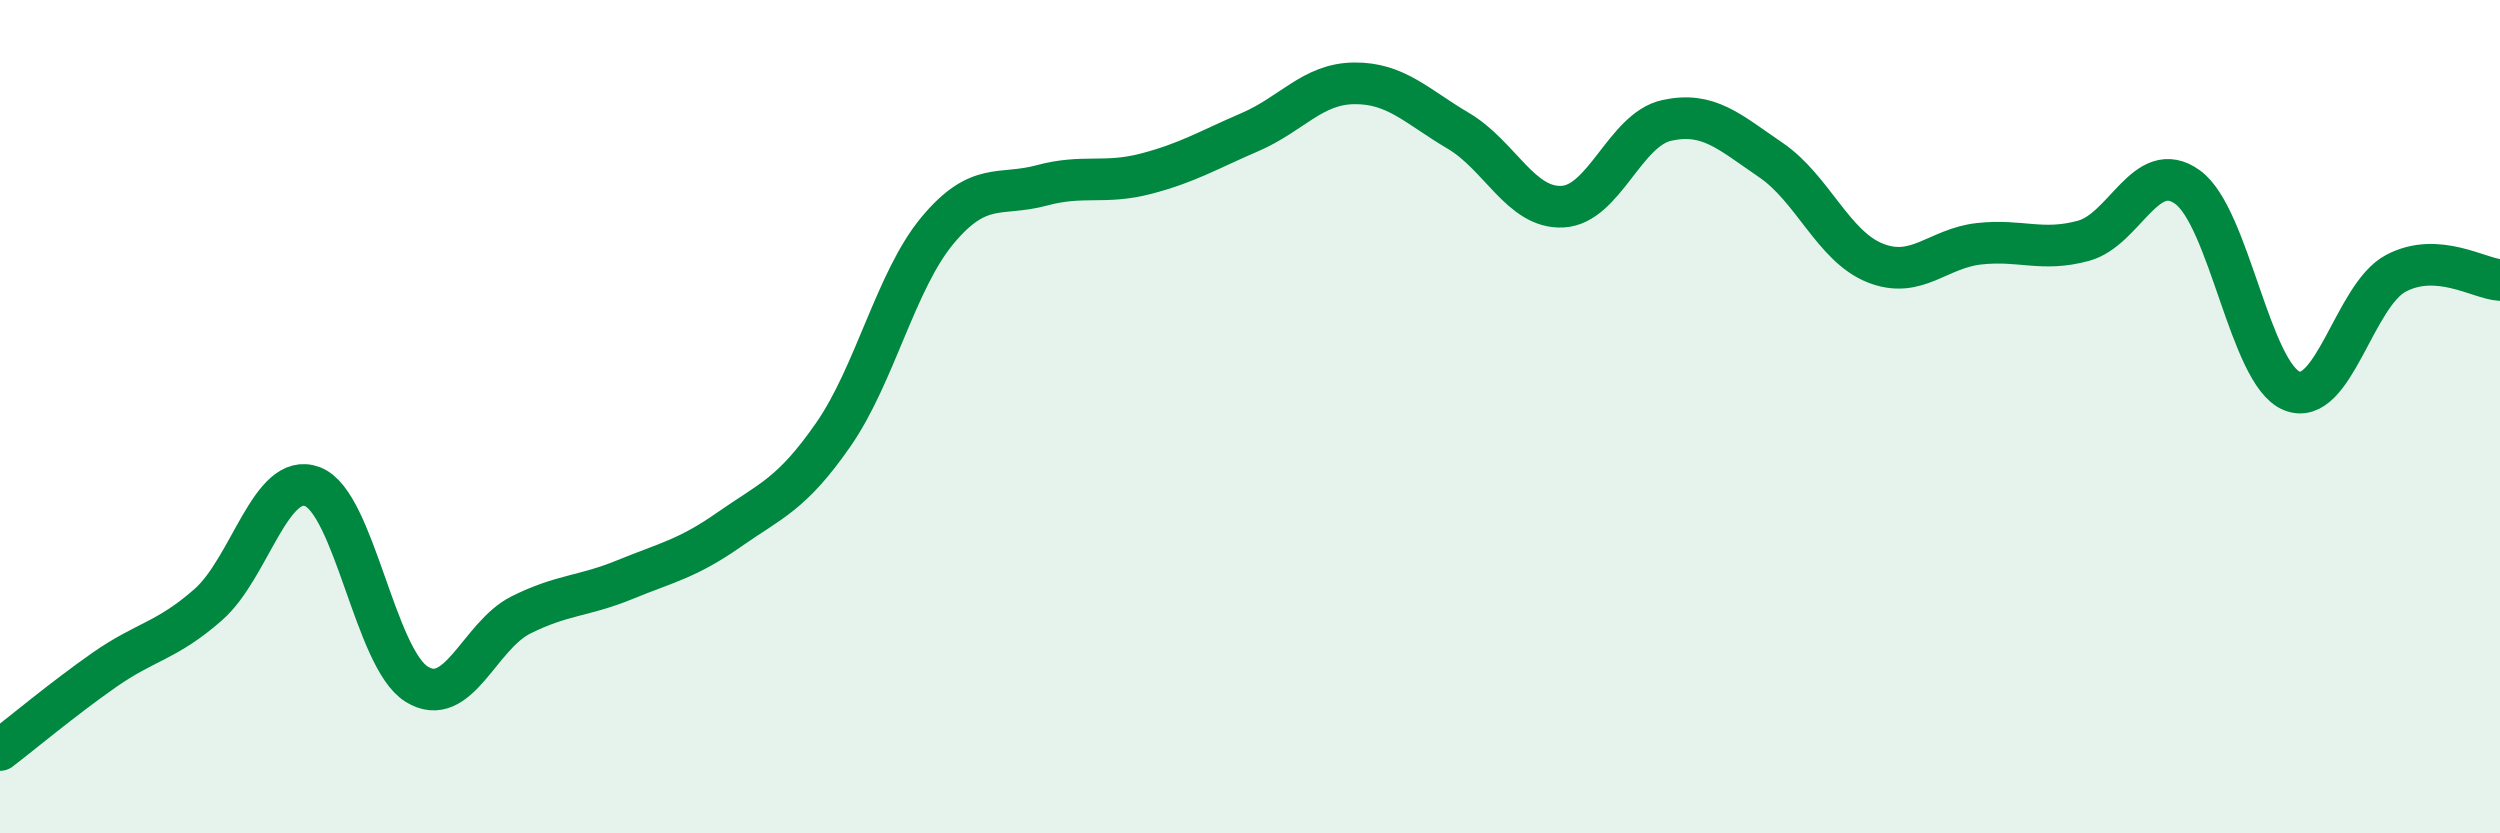 
    <svg width="60" height="20" viewBox="0 0 60 20" xmlns="http://www.w3.org/2000/svg">
      <path
        d="M 0,18 C 0.5,17.62 1.5,16.78 2.5,16.08 C 3.5,15.38 4,15.39 5,14.51 C 6,13.63 6.5,11.3 7.5,11.68 C 8.5,12.06 9,15.8 10,16.42 C 11,17.04 11.5,15.26 12.5,14.76 C 13.5,14.26 14,14.32 15,13.91 C 16,13.5 16.5,13.41 17.5,12.71 C 18.5,12.01 19,11.87 20,10.43 C 21,8.99 21.5,6.73 22.5,5.53 C 23.5,4.33 24,4.72 25,4.45 C 26,4.18 26.5,4.43 27.5,4.17 C 28.5,3.91 29,3.6 30,3.17 C 31,2.74 31.5,2.01 32.5,2 C 33.5,1.99 34,2.55 35,3.14 C 36,3.73 36.5,5.01 37.5,4.96 C 38.5,4.91 39,3.11 40,2.89 C 41,2.67 41.5,3.16 42.5,3.84 C 43.5,4.52 44,5.91 45,6.31 C 46,6.71 46.5,5.96 47.5,5.85 C 48.5,5.74 49,6.05 50,5.78 C 51,5.51 51.5,3.77 52.5,4.49 C 53.5,5.21 54,8.97 55,9.38 C 56,9.79 56.5,7.09 57.5,6.56 C 58.5,6.03 59.5,6.69 60,6.72L60 20L0 20Z"
        fill="#008740"
        opacity="0.1"
        stroke-linecap="round"
        stroke-linejoin="round"
      />
      <path
        d="M 0,18 C 0.5,17.62 1.5,16.78 2.5,16.08 C 3.5,15.38 4,15.39 5,14.51 C 6,13.63 6.5,11.3 7.5,11.68 C 8.5,12.06 9,15.8 10,16.42 C 11,17.04 11.5,15.26 12.5,14.76 C 13.5,14.26 14,14.32 15,13.91 C 16,13.5 16.5,13.41 17.5,12.71 C 18.5,12.01 19,11.87 20,10.43 C 21,8.99 21.5,6.73 22.5,5.53 C 23.5,4.33 24,4.72 25,4.45 C 26,4.18 26.5,4.43 27.5,4.17 C 28.5,3.91 29,3.6 30,3.17 C 31,2.74 31.5,2.01 32.5,2 C 33.5,1.99 34,2.55 35,3.14 C 36,3.73 36.5,5.01 37.5,4.96 C 38.5,4.91 39,3.11 40,2.89 C 41,2.67 41.5,3.16 42.5,3.84 C 43.5,4.52 44,5.91 45,6.31 C 46,6.71 46.5,5.96 47.5,5.85 C 48.5,5.74 49,6.05 50,5.78 C 51,5.51 51.5,3.77 52.5,4.49 C 53.5,5.21 54,8.97 55,9.38 C 56,9.79 56.5,7.09 57.5,6.56 C 58.5,6.03 59.5,6.69 60,6.72"
        stroke="#008740"
        stroke-width="1"
        fill="none"
        stroke-linecap="round"
        stroke-linejoin="round"
      />
    </svg>
  